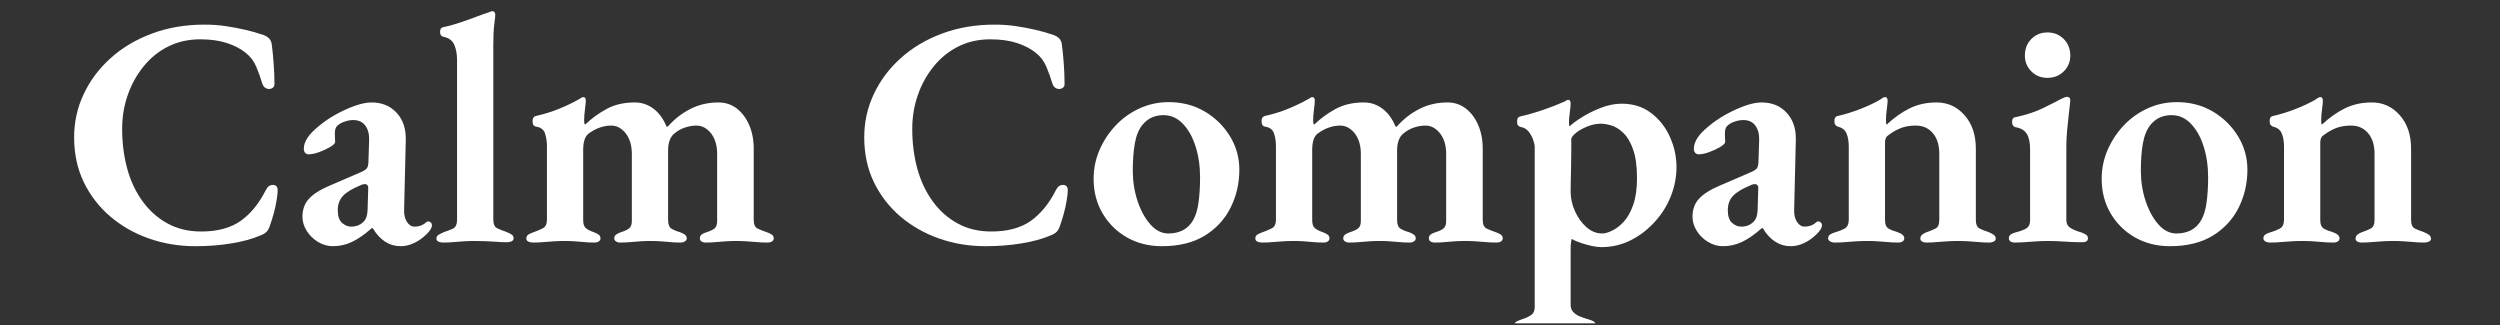 <svg version="1.0" preserveAspectRatio="xMidYMid meet" height="65" viewBox="0 0 375 48.75" zoomAndPan="magnify" width="500" xmlns:xlink="http://www.w3.org/1999/xlink" xmlns="http://www.w3.org/2000/svg"><rect x="0" y="0" width="375" height="48.75" fill="#333333" stroke="none"/><defs><g></g><clipPath id="6f028bd83c"><path clip-rule="nonzero" d="M 227 14 L 252 14 L 252 48.5 L 227 48.5 Z M 227 14"></path></clipPath></defs><g fill-opacity="1" fill="#ffffff"><g transform="translate(9.447, 36.241)"><g><path d="M 19.844 0.688 C 17.395 0.688 15.078 0.301 12.891 -0.469 C 10.703 -1.238 8.766 -2.344 7.078 -3.781 C 5.398 -5.219 4.078 -6.938 3.109 -8.938 C 2.148 -10.945 1.672 -13.18 1.672 -15.641 C 1.672 -17.922 2.145 -20.07 3.094 -22.094 C 4.039 -24.125 5.379 -25.922 7.109 -27.484 C 8.836 -29.055 10.898 -30.289 13.297 -31.188 C 15.703 -32.094 18.344 -32.547 21.219 -32.547 C 22.332 -32.547 23.383 -32.473 24.375 -32.328 C 25.375 -32.18 26.348 -32 27.297 -31.781 C 28.242 -31.57 29.176 -31.305 30.094 -30.984 C 30.457 -30.848 30.742 -30.664 30.953 -30.438 C 31.16 -30.207 31.285 -29.895 31.328 -29.5 C 31.453 -28.52 31.547 -27.547 31.609 -26.578 C 31.68 -25.617 31.719 -24.664 31.719 -23.719 C 31.75 -23.395 31.633 -23.16 31.375 -23.016 C 31.113 -22.867 30.832 -22.852 30.531 -22.969 C 30.238 -23.082 30.031 -23.316 29.906 -23.672 C 29.633 -24.586 29.328 -25.445 28.984 -26.25 C 28.648 -27.051 28.141 -27.727 27.453 -28.281 C 26.703 -28.906 25.754 -29.406 24.609 -29.781 C 23.461 -30.156 22.125 -30.344 20.594 -30.344 C 18.82 -30.344 17.219 -29.984 15.781 -29.266 C 14.344 -28.547 13.109 -27.547 12.078 -26.266 C 11.047 -24.992 10.254 -23.555 9.703 -21.953 C 9.148 -20.359 8.875 -18.676 8.875 -16.906 C 8.875 -14.812 9.125 -12.832 9.625 -10.969 C 10.133 -9.113 10.906 -7.473 11.938 -6.047 C 12.969 -4.629 14.219 -3.52 15.688 -2.719 C 17.156 -1.914 18.836 -1.516 20.734 -1.516 C 23.148 -1.516 25.109 -2.035 26.609 -3.078 C 28.117 -4.129 29.395 -5.688 30.438 -7.75 C 30.695 -8.27 31.055 -8.52 31.516 -8.5 C 31.973 -8.488 32.203 -8.223 32.203 -7.703 C 32.203 -7.305 32.148 -6.812 32.047 -6.219 C 31.953 -5.633 31.816 -5.004 31.641 -4.328 C 31.461 -3.66 31.258 -3.004 31.031 -2.359 C 30.895 -1.961 30.727 -1.664 30.531 -1.469 C 30.344 -1.27 30.051 -1.094 29.656 -0.938 C 28.414 -0.406 26.953 -0.004 25.266 0.266 C 23.586 0.547 21.781 0.688 19.844 0.688 Z M 19.844 0.688"></path></g></g></g><g fill-opacity="1" fill="#ffffff"><g transform="translate(43.806, 36.241)"><g><path d="M 6.125 0.688 C 5.344 0.688 4.598 0.473 3.891 0.047 C 3.191 -0.379 2.629 -0.93 2.203 -1.609 C 1.773 -2.297 1.562 -3 1.562 -3.719 C 1.562 -4.832 1.891 -5.738 2.547 -6.438 C 3.203 -7.145 4.18 -7.773 5.484 -8.328 L 10.047 -10.297 C 10.703 -10.555 11.102 -10.801 11.25 -11.031 C 11.395 -11.258 11.469 -11.68 11.469 -12.297 L 11.562 -15.188 C 11.594 -16.102 11.406 -16.836 11 -17.391 C 10.594 -17.953 9.984 -18.234 9.172 -18.234 C 8.742 -18.234 8.301 -18.148 7.844 -17.984 C 7.383 -17.828 7.023 -17.613 6.766 -17.344 C 6.629 -17.219 6.535 -17.047 6.484 -16.828 C 6.441 -16.617 6.422 -16.414 6.422 -16.219 C 6.422 -16.062 6.426 -15.859 6.438 -15.609 C 6.457 -15.367 6.469 -15.148 6.469 -14.953 C 6.469 -14.754 6.223 -14.504 5.734 -14.203 C 5.242 -13.91 4.688 -13.648 4.062 -13.422 C 3.445 -13.203 2.926 -13.094 2.5 -13.094 C 2.27 -13.094 2.086 -13.172 1.953 -13.328 C 1.828 -13.492 1.766 -13.691 1.766 -13.922 C 1.766 -14.441 1.938 -14.973 2.281 -15.516 C 2.625 -16.055 3.172 -16.633 3.922 -17.25 C 4.734 -17.938 5.629 -18.551 6.609 -19.094 C 7.598 -19.633 8.555 -20.066 9.484 -20.391 C 10.41 -20.711 11.219 -20.875 11.906 -20.875 C 13.477 -20.875 14.738 -20.359 15.688 -19.328 C 16.633 -18.305 17.094 -16.961 17.062 -15.297 L 16.812 -4.797 C 16.781 -4.078 16.914 -3.473 17.219 -2.984 C 17.531 -2.492 17.914 -2.25 18.375 -2.25 C 19.062 -2.25 19.617 -2.445 20.047 -2.844 C 20.18 -2.969 20.297 -3.031 20.391 -3.031 C 20.555 -3.031 20.695 -2.973 20.812 -2.859 C 20.926 -2.754 20.984 -2.617 20.984 -2.453 C 20.984 -2.086 20.719 -1.645 20.188 -1.125 C 19.602 -0.539 18.973 -0.094 18.297 0.219 C 17.629 0.531 16.973 0.688 16.328 0.688 C 14.586 0.688 13.18 -0.211 12.109 -2.016 L 11.953 -2.016 C 10.879 -1.066 9.891 -0.379 8.984 0.047 C 8.086 0.473 7.133 0.688 6.125 0.688 Z M 8.828 -2.25 C 9.285 -2.25 9.676 -2.32 10 -2.469 C 10.32 -2.625 10.598 -2.832 10.828 -3.094 C 10.961 -3.25 11.07 -3.441 11.156 -3.672 C 11.238 -3.898 11.297 -4.227 11.328 -4.656 L 11.422 -7.797 C 11.453 -8.117 11.414 -8.336 11.312 -8.453 C 11.219 -8.566 11.109 -8.625 10.984 -8.625 C 10.91 -8.625 10.805 -8.613 10.672 -8.594 C 10.547 -8.582 10.406 -8.531 10.25 -8.438 C 9.039 -7.945 8.172 -7.422 7.641 -6.859 C 7.117 -6.305 6.859 -5.586 6.859 -4.703 C 6.859 -3.816 7.07 -3.188 7.5 -2.812 C 7.926 -2.438 8.367 -2.25 8.828 -2.25 Z M 8.828 -2.25"></path></g></g></g><g fill-opacity="1" fill="#ffffff"><g transform="translate(64.637, 36.241)"><g><path d="M 1.812 0.141 C 1.551 0.141 1.32 0.094 1.125 0 C 0.926 -0.094 0.828 -0.238 0.828 -0.438 C 0.828 -0.695 0.93 -0.891 1.141 -1.016 C 1.359 -1.148 1.629 -1.285 1.953 -1.422 C 2.453 -1.586 2.906 -1.766 3.312 -1.953 C 3.719 -2.148 3.922 -2.594 3.922 -3.281 L 3.922 -27.203 C 3.922 -28.117 3.781 -28.895 3.5 -29.531 C 3.227 -30.164 2.68 -30.566 1.859 -30.734 C 1.535 -30.797 1.375 -31.039 1.375 -31.469 C 1.375 -31.863 1.52 -32.094 1.812 -32.156 C 2.625 -32.32 3.461 -32.551 4.328 -32.844 C 5.203 -33.133 6.02 -33.426 6.781 -33.719 C 7.551 -34.008 8.195 -34.238 8.719 -34.406 C 8.945 -34.508 9.113 -34.562 9.219 -34.562 C 9.375 -34.562 9.484 -34.504 9.547 -34.391 C 9.617 -34.273 9.656 -34.164 9.656 -34.062 C 9.656 -33.801 9.602 -33.301 9.5 -32.562 C 9.406 -31.832 9.359 -30.848 9.359 -29.609 L 9.359 -3.328 C 9.359 -2.641 9.551 -2.195 9.938 -2 C 10.332 -1.812 10.781 -1.633 11.281 -1.469 C 11.602 -1.344 11.867 -1.211 12.078 -1.078 C 12.297 -0.941 12.406 -0.742 12.406 -0.484 C 12.406 -0.297 12.305 -0.148 12.109 -0.047 C 11.91 0.047 11.68 0.094 11.422 0.094 C 10.797 0.094 10.223 0.066 9.703 0.016 C 9.18 -0.023 8.664 -0.051 8.156 -0.062 C 7.656 -0.082 7.109 -0.094 6.516 -0.094 C 5.961 -0.094 5.445 -0.078 4.969 -0.047 C 4.5 -0.016 4.02 0.02 3.531 0.062 C 3.039 0.113 2.469 0.141 1.812 0.141 Z M 1.812 0.141"></path></g></g></g><g fill-opacity="1" fill="#ffffff"><g transform="translate(77.87, 36.241)"><g><path d="M 2.062 0.141 C 1.832 0.141 1.609 0.094 1.391 0 C 1.18 -0.094 1.078 -0.254 1.078 -0.484 C 1.078 -0.742 1.191 -0.941 1.422 -1.078 C 1.648 -1.211 1.91 -1.328 2.203 -1.422 C 2.66 -1.586 3.102 -1.773 3.531 -1.984 C 3.957 -2.191 4.172 -2.625 4.172 -3.281 L 4.172 -14.266 C 4.172 -15.016 4.07 -15.676 3.875 -16.25 C 3.676 -16.82 3.219 -17.156 2.5 -17.25 C 2.363 -17.281 2.25 -17.352 2.156 -17.469 C 2.062 -17.582 2.016 -17.789 2.016 -18.094 C 2.016 -18.477 2.16 -18.723 2.453 -18.828 C 3.297 -19.016 4.102 -19.238 4.875 -19.5 C 5.645 -19.77 6.379 -20.066 7.078 -20.391 C 7.785 -20.711 8.43 -21.039 9.016 -21.375 C 9.117 -21.438 9.219 -21.5 9.312 -21.562 C 9.406 -21.633 9.504 -21.672 9.609 -21.672 C 9.867 -21.672 10 -21.504 10 -21.172 C 10 -20.91 9.957 -20.461 9.875 -19.828 C 9.789 -19.191 9.75 -18.645 9.75 -18.188 C 9.75 -17.852 9.785 -17.656 9.859 -17.594 L 9.953 -17.594 C 10.867 -18.477 11.922 -19.242 13.109 -19.891 C 14.305 -20.547 15.719 -20.875 17.344 -20.875 C 18.395 -20.875 19.336 -20.555 20.172 -19.922 C 21.004 -19.285 21.648 -18.395 22.109 -17.25 L 22.297 -17.25 C 23.273 -18.363 24.398 -19.242 25.672 -19.891 C 26.953 -20.547 28.363 -20.875 29.906 -20.875 C 30.945 -20.875 31.859 -20.57 32.641 -19.969 C 33.43 -19.363 34.051 -18.539 34.5 -17.5 C 34.957 -16.457 35.188 -15.266 35.188 -13.922 L 35.188 -3.234 C 35.188 -2.578 35.383 -2.148 35.781 -1.953 C 36.176 -1.766 36.617 -1.586 37.109 -1.422 C 37.398 -1.328 37.648 -1.211 37.859 -1.078 C 38.078 -0.941 38.188 -0.742 38.188 -0.484 C 38.188 -0.297 38.102 -0.145 37.938 -0.031 C 37.77 0.082 37.539 0.141 37.25 0.141 C 36.594 0.141 36.008 0.113 35.5 0.062 C 35 0.02 34.52 -0.016 34.062 -0.047 C 33.602 -0.078 33.082 -0.094 32.5 -0.094 C 31.938 -0.094 31.438 -0.078 31 -0.047 C 30.562 -0.016 30.113 0.02 29.656 0.062 C 29.195 0.113 28.641 0.141 27.984 0.141 C 27.723 0.141 27.508 0.082 27.344 -0.031 C 27.188 -0.145 27.109 -0.297 27.109 -0.484 C 27.109 -0.742 27.203 -0.941 27.391 -1.078 C 27.586 -1.211 27.836 -1.328 28.141 -1.422 C 28.598 -1.555 28.973 -1.727 29.266 -1.938 C 29.555 -2.145 29.703 -2.531 29.703 -3.094 L 29.703 -13.188 C 29.703 -14 29.57 -14.711 29.312 -15.328 C 29.051 -15.953 28.68 -16.453 28.203 -16.828 C 27.734 -17.211 27.203 -17.406 26.609 -17.406 C 26.055 -17.406 25.492 -17.312 24.922 -17.125 C 24.348 -16.945 23.801 -16.645 23.281 -16.219 C 22.656 -15.695 22.344 -14.848 22.344 -13.672 L 22.344 -3.234 C 22.344 -2.578 22.516 -2.145 22.859 -1.938 C 23.203 -1.727 23.617 -1.555 24.109 -1.422 C 24.367 -1.328 24.602 -1.211 24.812 -1.078 C 25.031 -0.941 25.141 -0.742 25.141 -0.484 C 25.141 -0.297 25.051 -0.145 24.875 -0.031 C 24.695 0.082 24.492 0.141 24.266 0.141 C 23.609 0.141 23.039 0.113 22.562 0.062 C 22.094 0.02 21.645 -0.016 21.219 -0.047 C 20.801 -0.078 20.297 -0.094 19.703 -0.094 C 19.148 -0.094 18.648 -0.078 18.203 -0.047 C 17.766 -0.016 17.305 0.02 16.828 0.062 C 16.359 0.113 15.797 0.141 15.141 0.141 C 14.91 0.141 14.707 0.082 14.531 -0.031 C 14.352 -0.145 14.266 -0.297 14.266 -0.484 C 14.266 -0.742 14.367 -0.941 14.578 -1.078 C 14.797 -1.211 15.035 -1.328 15.297 -1.422 C 15.754 -1.555 16.133 -1.727 16.438 -1.938 C 16.75 -2.145 16.906 -2.531 16.906 -3.094 L 16.906 -13.188 C 16.906 -14 16.773 -14.711 16.516 -15.328 C 16.254 -15.953 15.883 -16.453 15.406 -16.828 C 14.938 -17.211 14.41 -17.406 13.828 -17.406 C 13.266 -17.406 12.707 -17.312 12.156 -17.125 C 11.602 -16.945 11.031 -16.645 10.438 -16.219 C 9.883 -15.801 9.609 -14.984 9.609 -13.766 L 9.609 -3.234 C 9.609 -2.648 9.742 -2.242 10.016 -2.016 C 10.297 -1.785 10.68 -1.586 11.172 -1.422 C 11.43 -1.328 11.664 -1.211 11.875 -1.078 C 12.094 -0.941 12.203 -0.742 12.203 -0.484 C 12.203 -0.297 12.117 -0.145 11.953 -0.031 C 11.797 0.082 11.586 0.141 11.328 0.141 C 10.672 0.141 10.113 0.113 9.656 0.062 C 9.195 0.02 8.754 -0.016 8.328 -0.047 C 7.91 -0.078 7.406 -0.094 6.812 -0.094 C 6.258 -0.094 5.742 -0.078 5.266 -0.047 C 4.797 -0.016 4.305 0.02 3.797 0.062 C 3.285 0.113 2.707 0.141 2.062 0.141 Z M 2.062 0.141"></path></g></g></g><g fill-opacity="1" fill="#ffffff"><g transform="translate(116.935, 36.241)"><g></g></g></g><g fill-opacity="1" fill="#ffffff"><g transform="translate(127.963, 36.241)"><g><path d="M 19.844 0.688 C 17.395 0.688 15.078 0.301 12.891 -0.469 C 10.703 -1.238 8.766 -2.344 7.078 -3.781 C 5.398 -5.219 4.078 -6.938 3.109 -8.938 C 2.148 -10.945 1.672 -13.18 1.672 -15.641 C 1.672 -17.922 2.145 -20.07 3.094 -22.094 C 4.039 -24.125 5.379 -25.922 7.109 -27.484 C 8.836 -29.055 10.898 -30.289 13.297 -31.188 C 15.703 -32.094 18.344 -32.547 21.219 -32.547 C 22.332 -32.547 23.383 -32.473 24.375 -32.328 C 25.375 -32.18 26.348 -32 27.297 -31.781 C 28.242 -31.57 29.176 -31.305 30.094 -30.984 C 30.457 -30.848 30.742 -30.664 30.953 -30.438 C 31.16 -30.207 31.285 -29.895 31.328 -29.5 C 31.453 -28.52 31.547 -27.547 31.609 -26.578 C 31.68 -25.617 31.719 -24.664 31.719 -23.719 C 31.75 -23.395 31.633 -23.16 31.375 -23.016 C 31.113 -22.867 30.832 -22.852 30.531 -22.969 C 30.238 -23.082 30.031 -23.316 29.906 -23.672 C 29.633 -24.586 29.328 -25.445 28.984 -26.25 C 28.648 -27.051 28.141 -27.727 27.453 -28.281 C 26.703 -28.906 25.754 -29.406 24.609 -29.781 C 23.461 -30.156 22.125 -30.344 20.594 -30.344 C 18.82 -30.344 17.219 -29.984 15.781 -29.266 C 14.344 -28.547 13.109 -27.547 12.078 -26.266 C 11.047 -24.992 10.254 -23.555 9.703 -21.953 C 9.148 -20.359 8.875 -18.676 8.875 -16.906 C 8.875 -14.812 9.125 -12.832 9.625 -10.969 C 10.133 -9.113 10.906 -7.473 11.938 -6.047 C 12.969 -4.629 14.219 -3.52 15.688 -2.719 C 17.156 -1.914 18.836 -1.516 20.734 -1.516 C 23.148 -1.516 25.109 -2.035 26.609 -3.078 C 28.117 -4.129 29.395 -5.688 30.438 -7.75 C 30.695 -8.27 31.055 -8.52 31.516 -8.5 C 31.973 -8.488 32.203 -8.223 32.203 -7.703 C 32.203 -7.305 32.148 -6.812 32.047 -6.219 C 31.953 -5.633 31.816 -5.004 31.641 -4.328 C 31.461 -3.66 31.258 -3.004 31.031 -2.359 C 30.895 -1.961 30.727 -1.664 30.531 -1.469 C 30.344 -1.27 30.051 -1.094 29.656 -0.938 C 28.414 -0.406 26.953 -0.004 25.266 0.266 C 23.586 0.547 21.781 0.688 19.844 0.688 Z M 19.844 0.688"></path></g></g></g><g fill-opacity="1" fill="#ffffff"><g transform="translate(162.714, 36.241)"><g><path d="M 11.562 0.688 C 9.633 0.688 7.898 0.254 6.359 -0.609 C 4.828 -1.473 3.602 -2.672 2.688 -4.203 C 1.781 -5.742 1.328 -7.477 1.328 -9.406 C 1.328 -10.914 1.617 -12.352 2.203 -13.719 C 2.797 -15.094 3.598 -16.316 4.609 -17.391 C 5.617 -18.473 6.812 -19.332 8.188 -19.969 C 9.562 -20.602 11.031 -20.922 12.594 -20.922 C 14.594 -20.922 16.383 -20.457 17.969 -19.531 C 19.551 -18.602 20.816 -17.367 21.766 -15.828 C 22.711 -14.297 23.188 -12.613 23.188 -10.781 C 23.188 -8.758 22.754 -6.875 21.891 -5.125 C 21.023 -3.375 19.734 -1.969 18.016 -0.906 C 16.297 0.156 14.145 0.688 11.562 0.688 Z M 12.547 -1.219 C 13.359 -1.219 14.082 -1.379 14.719 -1.703 C 15.363 -2.035 15.879 -2.547 16.266 -3.234 C 16.66 -3.922 16.93 -4.828 17.078 -5.953 C 17.223 -7.078 17.297 -8.297 17.297 -9.609 C 17.297 -11.336 17.066 -12.906 16.609 -14.312 C 16.16 -15.719 15.523 -16.844 14.703 -17.688 C 13.891 -18.539 12.926 -18.969 11.812 -18.969 C 11.188 -18.969 10.617 -18.859 10.109 -18.641 C 9.609 -18.43 9.145 -18.082 8.719 -17.594 C 8.133 -16.906 7.734 -15.961 7.516 -14.766 C 7.305 -13.578 7.203 -12.203 7.203 -10.641 C 7.203 -9.066 7.438 -7.562 7.906 -6.125 C 8.383 -4.688 9.023 -3.508 9.828 -2.594 C 10.629 -1.676 11.535 -1.219 12.547 -1.219 Z M 12.547 -1.219"></path></g></g></g><g fill-opacity="1" fill="#ffffff"><g transform="translate(187.221, 36.241)"><g><path d="M 2.062 0.141 C 1.832 0.141 1.609 0.094 1.391 0 C 1.18 -0.094 1.078 -0.254 1.078 -0.484 C 1.078 -0.742 1.191 -0.941 1.422 -1.078 C 1.648 -1.211 1.91 -1.328 2.203 -1.422 C 2.66 -1.586 3.102 -1.773 3.531 -1.984 C 3.957 -2.191 4.172 -2.625 4.172 -3.281 L 4.172 -14.266 C 4.172 -15.016 4.07 -15.676 3.875 -16.25 C 3.676 -16.82 3.219 -17.156 2.5 -17.25 C 2.363 -17.281 2.25 -17.352 2.156 -17.469 C 2.062 -17.582 2.016 -17.789 2.016 -18.094 C 2.016 -18.477 2.16 -18.723 2.453 -18.828 C 3.297 -19.016 4.102 -19.238 4.875 -19.5 C 5.645 -19.77 6.379 -20.066 7.078 -20.391 C 7.785 -20.711 8.43 -21.039 9.016 -21.375 C 9.117 -21.438 9.219 -21.5 9.312 -21.562 C 9.406 -21.633 9.504 -21.672 9.609 -21.672 C 9.867 -21.672 10 -21.504 10 -21.172 C 10 -20.91 9.957 -20.461 9.875 -19.828 C 9.789 -19.191 9.75 -18.645 9.75 -18.188 C 9.75 -17.852 9.785 -17.656 9.859 -17.594 L 9.953 -17.594 C 10.867 -18.477 11.922 -19.242 13.109 -19.891 C 14.305 -20.547 15.719 -20.875 17.344 -20.875 C 18.395 -20.875 19.336 -20.555 20.172 -19.922 C 21.004 -19.285 21.648 -18.395 22.109 -17.25 L 22.297 -17.25 C 23.273 -18.363 24.398 -19.242 25.672 -19.891 C 26.953 -20.547 28.363 -20.875 29.906 -20.875 C 30.945 -20.875 31.859 -20.57 32.641 -19.969 C 33.43 -19.363 34.051 -18.539 34.5 -17.5 C 34.957 -16.457 35.188 -15.266 35.188 -13.922 L 35.188 -3.234 C 35.188 -2.578 35.383 -2.148 35.781 -1.953 C 36.176 -1.766 36.617 -1.586 37.109 -1.422 C 37.398 -1.328 37.648 -1.211 37.859 -1.078 C 38.078 -0.941 38.188 -0.742 38.188 -0.484 C 38.188 -0.297 38.102 -0.145 37.938 -0.031 C 37.77 0.082 37.539 0.141 37.25 0.141 C 36.594 0.141 36.008 0.113 35.5 0.062 C 35 0.02 34.52 -0.016 34.062 -0.047 C 33.602 -0.078 33.082 -0.094 32.5 -0.094 C 31.938 -0.094 31.438 -0.078 31 -0.047 C 30.562 -0.016 30.113 0.02 29.656 0.062 C 29.195 0.113 28.641 0.141 27.984 0.141 C 27.723 0.141 27.508 0.082 27.344 -0.031 C 27.188 -0.145 27.109 -0.297 27.109 -0.484 C 27.109 -0.742 27.203 -0.941 27.391 -1.078 C 27.586 -1.211 27.836 -1.328 28.141 -1.422 C 28.598 -1.555 28.973 -1.727 29.266 -1.938 C 29.555 -2.145 29.703 -2.531 29.703 -3.094 L 29.703 -13.188 C 29.703 -14 29.57 -14.711 29.312 -15.328 C 29.051 -15.953 28.68 -16.453 28.203 -16.828 C 27.734 -17.211 27.203 -17.406 26.609 -17.406 C 26.055 -17.406 25.492 -17.312 24.922 -17.125 C 24.348 -16.945 23.801 -16.645 23.281 -16.219 C 22.656 -15.695 22.344 -14.848 22.344 -13.672 L 22.344 -3.234 C 22.344 -2.578 22.516 -2.145 22.859 -1.938 C 23.203 -1.727 23.617 -1.555 24.109 -1.422 C 24.367 -1.328 24.602 -1.211 24.812 -1.078 C 25.031 -0.941 25.141 -0.742 25.141 -0.484 C 25.141 -0.297 25.051 -0.145 24.875 -0.031 C 24.695 0.082 24.492 0.141 24.266 0.141 C 23.609 0.141 23.039 0.113 22.562 0.062 C 22.094 0.02 21.645 -0.016 21.219 -0.047 C 20.801 -0.078 20.297 -0.094 19.703 -0.094 C 19.148 -0.094 18.648 -0.078 18.203 -0.047 C 17.766 -0.016 17.305 0.02 16.828 0.062 C 16.359 0.113 15.797 0.141 15.141 0.141 C 14.91 0.141 14.707 0.082 14.531 -0.031 C 14.352 -0.145 14.266 -0.297 14.266 -0.484 C 14.266 -0.742 14.367 -0.941 14.578 -1.078 C 14.797 -1.211 15.035 -1.328 15.297 -1.422 C 15.754 -1.555 16.133 -1.727 16.438 -1.938 C 16.75 -2.145 16.906 -2.531 16.906 -3.094 L 16.906 -13.188 C 16.906 -14 16.773 -14.711 16.516 -15.328 C 16.254 -15.953 15.883 -16.453 15.406 -16.828 C 14.938 -17.211 14.41 -17.406 13.828 -17.406 C 13.266 -17.406 12.707 -17.312 12.156 -17.125 C 11.602 -16.945 11.031 -16.645 10.438 -16.219 C 9.883 -15.801 9.609 -14.984 9.609 -13.766 L 9.609 -3.234 C 9.609 -2.648 9.742 -2.242 10.016 -2.016 C 10.297 -1.785 10.68 -1.586 11.172 -1.422 C 11.43 -1.328 11.664 -1.211 11.875 -1.078 C 12.094 -0.941 12.203 -0.742 12.203 -0.484 C 12.203 -0.297 12.117 -0.145 11.953 -0.031 C 11.797 0.082 11.586 0.141 11.328 0.141 C 10.672 0.141 10.113 0.113 9.656 0.062 C 9.195 0.02 8.754 -0.016 8.328 -0.047 C 7.91 -0.078 7.406 -0.094 6.812 -0.094 C 6.258 -0.094 5.742 -0.078 5.266 -0.047 C 4.797 -0.016 4.305 0.02 3.797 0.062 C 3.285 0.113 2.707 0.141 2.062 0.141 Z M 2.062 0.141"></path></g></g></g><g clip-path="url(#6f028bd83c)"><g fill-opacity="1" fill="#ffffff"><g transform="translate(226.285, 36.241)"><g><path d="M 1.812 13.234 C 1.613 13.234 1.398 13.18 1.172 13.078 C 0.941 12.984 0.828 12.82 0.828 12.594 C 0.828 12.332 0.941 12.133 1.172 12 C 1.398 11.875 1.66 11.766 1.953 11.672 C 2.578 11.473 3.062 11.25 3.406 11 C 3.75 10.758 3.922 10.359 3.922 9.797 L 3.922 -14.172 C 3.922 -14.492 3.836 -14.875 3.672 -15.312 C 3.516 -15.758 3.281 -16.172 2.969 -16.547 C 2.656 -16.922 2.254 -17.141 1.766 -17.203 C 1.598 -17.266 1.473 -17.352 1.391 -17.469 C 1.316 -17.582 1.281 -17.77 1.281 -18.031 C 1.281 -18.258 1.316 -18.43 1.391 -18.547 C 1.473 -18.66 1.582 -18.734 1.719 -18.766 C 2.895 -19.035 4.07 -19.375 5.25 -19.781 C 6.426 -20.188 7.453 -20.586 8.328 -20.984 C 8.43 -21.016 8.531 -21.066 8.625 -21.141 C 8.727 -21.223 8.828 -21.266 8.922 -21.266 C 9.086 -21.266 9.191 -21.207 9.234 -21.094 C 9.285 -20.977 9.312 -20.844 9.312 -20.688 C 9.312 -20.426 9.27 -19.992 9.188 -19.391 C 9.102 -18.785 9.062 -18.27 9.062 -17.844 C 9.062 -17.508 9.098 -17.328 9.172 -17.297 C 9.492 -17.629 10.07 -18.062 10.906 -18.594 C 11.738 -19.133 12.703 -19.617 13.797 -20.047 C 14.891 -20.473 15.941 -20.688 16.953 -20.688 C 18.691 -20.688 20.172 -20.219 21.391 -19.281 C 22.617 -18.352 23.555 -17.16 24.203 -15.703 C 24.859 -14.254 25.188 -12.742 25.188 -11.172 C 25.188 -9.672 24.898 -8.207 24.328 -6.781 C 23.766 -5.363 22.957 -4.082 21.906 -2.938 C 20.863 -1.789 19.66 -0.875 18.297 -0.188 C 16.941 0.488 15.484 0.828 13.922 0.828 C 13.523 0.828 13.055 0.77 12.516 0.656 C 11.984 0.539 11.445 0.395 10.906 0.219 C 10.363 0.039 9.898 -0.16 9.516 -0.391 C 9.473 -0.391 9.438 -0.301 9.406 -0.125 C 9.375 0.051 9.348 0.254 9.328 0.484 C 9.316 0.711 9.312 0.895 9.312 1.031 L 9.312 9.516 C 9.312 9.93 9.441 10.281 9.703 10.562 C 9.961 10.844 10.289 11.062 10.688 11.219 C 11.082 11.383 11.523 11.535 12.016 11.672 C 12.336 11.766 12.598 11.875 12.797 12 C 12.992 12.133 13.094 12.332 13.094 12.594 C 13.094 12.789 12.992 12.945 12.797 13.062 C 12.598 13.176 12.398 13.234 12.203 13.234 C 11.223 13.234 10.266 13.191 9.328 13.109 C 8.398 13.023 7.516 12.984 6.672 12.984 C 6.109 12.984 5.582 13 5.094 13.031 C 4.602 13.07 4.098 13.113 3.578 13.156 C 3.055 13.207 2.469 13.234 1.812 13.234 Z M 14.062 -1.219 C 14.457 -1.219 14.945 -1.359 15.531 -1.641 C 16.125 -1.922 16.707 -2.367 17.281 -2.984 C 17.852 -3.609 18.328 -4.457 18.703 -5.531 C 19.078 -6.613 19.266 -7.941 19.266 -9.516 C 19.266 -11.305 19.066 -12.75 18.672 -13.844 C 18.285 -14.938 17.797 -15.758 17.203 -16.312 C 16.617 -16.875 16.023 -17.242 15.422 -17.422 C 14.816 -17.598 14.285 -17.688 13.828 -17.688 C 13.172 -17.688 12.5 -17.547 11.812 -17.266 C 11.125 -16.992 10.551 -16.672 10.094 -16.297 C 9.633 -15.922 9.406 -15.602 9.406 -15.344 C 9.406 -14.883 9.406 -14.285 9.406 -13.547 C 9.406 -12.816 9.395 -12.035 9.375 -11.203 C 9.363 -10.367 9.348 -9.609 9.328 -8.922 C 9.316 -8.234 9.312 -7.742 9.312 -7.453 C 9.312 -6.504 9.523 -5.547 9.953 -4.578 C 10.379 -3.617 10.953 -2.816 11.672 -2.172 C 12.391 -1.535 13.188 -1.219 14.062 -1.219 Z M 14.062 -1.219"></path></g></g></g></g><g fill-opacity="1" fill="#ffffff"><g transform="translate(252.312, 36.241)"><g><path d="M 6.125 0.688 C 5.344 0.688 4.598 0.473 3.891 0.047 C 3.191 -0.379 2.629 -0.93 2.203 -1.609 C 1.773 -2.297 1.562 -3 1.562 -3.719 C 1.562 -4.832 1.891 -5.738 2.547 -6.438 C 3.203 -7.145 4.18 -7.773 5.484 -8.328 L 10.047 -10.297 C 10.703 -10.555 11.102 -10.801 11.25 -11.031 C 11.395 -11.258 11.469 -11.68 11.469 -12.297 L 11.562 -15.188 C 11.594 -16.102 11.406 -16.836 11 -17.391 C 10.594 -17.953 9.984 -18.234 9.172 -18.234 C 8.742 -18.234 8.301 -18.148 7.844 -17.984 C 7.383 -17.828 7.023 -17.613 6.766 -17.344 C 6.629 -17.219 6.535 -17.047 6.484 -16.828 C 6.441 -16.617 6.422 -16.414 6.422 -16.219 C 6.422 -16.062 6.426 -15.859 6.438 -15.609 C 6.457 -15.367 6.469 -15.148 6.469 -14.953 C 6.469 -14.754 6.223 -14.504 5.734 -14.203 C 5.242 -13.91 4.688 -13.648 4.062 -13.422 C 3.445 -13.203 2.926 -13.094 2.5 -13.094 C 2.27 -13.094 2.086 -13.172 1.953 -13.328 C 1.828 -13.492 1.766 -13.691 1.766 -13.922 C 1.766 -14.441 1.938 -14.973 2.281 -15.516 C 2.625 -16.055 3.172 -16.633 3.922 -17.25 C 4.734 -17.938 5.629 -18.551 6.609 -19.094 C 7.598 -19.633 8.555 -20.066 9.484 -20.391 C 10.41 -20.711 11.219 -20.875 11.906 -20.875 C 13.477 -20.875 14.738 -20.359 15.688 -19.328 C 16.633 -18.305 17.094 -16.961 17.062 -15.297 L 16.812 -4.797 C 16.781 -4.078 16.914 -3.473 17.219 -2.984 C 17.531 -2.492 17.914 -2.25 18.375 -2.25 C 19.062 -2.25 19.617 -2.445 20.047 -2.844 C 20.18 -2.969 20.297 -3.031 20.391 -3.031 C 20.555 -3.031 20.695 -2.973 20.812 -2.859 C 20.926 -2.754 20.984 -2.617 20.984 -2.453 C 20.984 -2.086 20.719 -1.645 20.188 -1.125 C 19.602 -0.539 18.973 -0.094 18.297 0.219 C 17.629 0.531 16.973 0.688 16.328 0.688 C 14.586 0.688 13.18 -0.211 12.109 -2.016 L 11.953 -2.016 C 10.879 -1.066 9.891 -0.379 8.984 0.047 C 8.086 0.473 7.133 0.688 6.125 0.688 Z M 8.828 -2.25 C 9.285 -2.25 9.676 -2.32 10 -2.469 C 10.32 -2.625 10.598 -2.832 10.828 -3.094 C 10.961 -3.25 11.07 -3.441 11.156 -3.672 C 11.238 -3.898 11.297 -4.227 11.328 -4.656 L 11.422 -7.797 C 11.453 -8.117 11.414 -8.336 11.312 -8.453 C 11.219 -8.566 11.109 -8.625 10.984 -8.625 C 10.91 -8.625 10.805 -8.613 10.672 -8.594 C 10.547 -8.582 10.406 -8.531 10.25 -8.438 C 9.039 -7.945 8.172 -7.422 7.641 -6.859 C 7.117 -6.305 6.859 -5.586 6.859 -4.703 C 6.859 -3.816 7.07 -3.188 7.5 -2.812 C 7.926 -2.438 8.367 -2.25 8.828 -2.25 Z M 8.828 -2.25"></path></g></g></g><g fill-opacity="1" fill="#ffffff"><g transform="translate(273.143, 36.241)"><g><path d="M 2.062 0.141 C 1.801 0.141 1.57 0.082 1.375 -0.031 C 1.176 -0.145 1.078 -0.297 1.078 -0.484 C 1.078 -0.742 1.18 -0.941 1.391 -1.078 C 1.609 -1.211 1.879 -1.328 2.203 -1.422 C 2.691 -1.555 3.141 -1.734 3.547 -1.953 C 3.961 -2.18 4.172 -2.625 4.172 -3.281 L 4.172 -14.266 C 4.172 -15.016 4.062 -15.66 3.844 -16.203 C 3.633 -16.742 3.188 -17.094 2.5 -17.25 C 2.363 -17.312 2.25 -17.398 2.156 -17.516 C 2.062 -17.629 2.016 -17.82 2.016 -18.094 C 2.016 -18.508 2.16 -18.754 2.453 -18.828 C 3.598 -19.086 4.734 -19.438 5.859 -19.875 C 6.984 -20.312 7.973 -20.773 8.828 -21.266 C 8.953 -21.336 9.078 -21.422 9.203 -21.516 C 9.336 -21.617 9.473 -21.672 9.609 -21.672 C 9.773 -21.672 9.879 -21.613 9.922 -21.5 C 9.973 -21.383 10 -21.258 10 -21.125 C 10 -20.895 9.957 -20.469 9.875 -19.844 C 9.789 -19.227 9.75 -18.691 9.75 -18.234 C 9.75 -18.098 9.754 -17.957 9.766 -17.812 C 9.785 -17.664 9.816 -17.578 9.859 -17.547 C 10.961 -18.586 12.109 -19.398 13.297 -19.984 C 14.492 -20.578 15.844 -20.875 17.344 -20.875 C 19.008 -20.875 20.406 -20.238 21.531 -18.969 C 22.664 -17.695 23.234 -16.016 23.234 -13.922 L 23.234 -3.234 C 23.234 -2.578 23.426 -2.148 23.812 -1.953 C 24.207 -1.766 24.648 -1.586 25.141 -1.422 C 25.398 -1.328 25.645 -1.203 25.875 -1.047 C 26.102 -0.898 26.219 -0.695 26.219 -0.438 C 26.219 -0.238 26.113 -0.094 25.906 0 C 25.695 0.094 25.492 0.141 25.297 0.141 C 24.641 0.141 24.066 0.113 23.578 0.062 C 23.086 0.02 22.602 -0.016 22.125 -0.047 C 21.656 -0.078 21.125 -0.094 20.531 -0.094 C 19.977 -0.094 19.457 -0.078 18.969 -0.047 C 18.477 -0.016 17.977 0.02 17.469 0.062 C 16.969 0.113 16.391 0.141 15.734 0.141 C 15.566 0.141 15.383 0.094 15.188 0 C 15 -0.094 14.906 -0.238 14.906 -0.438 C 14.906 -0.695 15 -0.898 15.188 -1.047 C 15.383 -1.203 15.613 -1.328 15.875 -1.422 C 16.363 -1.586 16.797 -1.766 17.172 -1.953 C 17.555 -2.148 17.75 -2.578 17.75 -3.234 L 17.75 -13.188 C 17.75 -14.488 17.426 -15.516 16.781 -16.266 C 16.145 -17.023 15.289 -17.406 14.219 -17.406 C 13.332 -17.406 12.562 -17.27 11.906 -17 C 11.258 -16.738 10.625 -16.363 10 -15.875 C 9.863 -15.781 9.766 -15.641 9.703 -15.453 C 9.641 -15.273 9.609 -15.094 9.609 -14.906 L 9.609 -3.234 C 9.609 -2.578 9.797 -2.145 10.172 -1.938 C 10.547 -1.727 10.977 -1.555 11.469 -1.422 C 12.156 -1.191 12.5 -0.879 12.5 -0.484 C 12.5 -0.297 12.414 -0.145 12.25 -0.031 C 12.094 0.082 11.879 0.141 11.609 0.141 C 10.961 0.141 10.395 0.113 9.906 0.062 C 9.414 0.02 8.941 -0.016 8.484 -0.047 C 8.023 -0.078 7.5 -0.094 6.906 -0.094 C 6.352 -0.094 5.832 -0.078 5.344 -0.047 C 4.852 -0.016 4.344 0.02 3.812 0.062 C 3.289 0.113 2.707 0.141 2.062 0.141 Z M 2.062 0.141"></path></g></g></g><g fill-opacity="1" fill="#ffffff"><g transform="translate(300.248, 36.241)"><g><path d="M 1.953 0.141 C 1.691 0.141 1.477 0.082 1.312 -0.031 C 1.156 -0.145 1.078 -0.297 1.078 -0.484 C 1.078 -0.742 1.176 -0.941 1.375 -1.078 C 1.57 -1.211 1.801 -1.312 2.062 -1.375 C 2.844 -1.57 3.406 -1.785 3.75 -2.016 C 4.094 -2.242 4.266 -2.633 4.266 -3.188 L 4.266 -13.828 C 4.266 -14.867 4.098 -15.648 3.766 -16.172 C 3.441 -16.691 2.891 -17.02 2.109 -17.156 C 1.941 -17.188 1.805 -17.273 1.703 -17.422 C 1.609 -17.566 1.562 -17.738 1.562 -17.938 C 1.562 -18.395 1.742 -18.641 2.109 -18.672 C 3.672 -19.004 5.031 -19.453 6.188 -20.016 C 7.352 -20.586 8.25 -21.039 8.875 -21.375 C 9.332 -21.602 9.625 -21.719 9.75 -21.719 C 10.113 -21.719 10.297 -21.551 10.297 -21.219 C 10.266 -20.758 10.195 -20.129 10.094 -19.328 C 10 -18.535 9.91 -17.688 9.828 -16.781 C 9.742 -15.883 9.703 -15.047 9.703 -14.266 L 9.703 -3.234 C 9.703 -2.742 9.879 -2.367 10.234 -2.109 C 10.598 -1.848 11.172 -1.602 11.953 -1.375 C 12.223 -1.27 12.453 -1.16 12.641 -1.047 C 12.836 -0.93 12.938 -0.742 12.938 -0.484 C 12.938 -0.098 12.66 0.094 12.109 0.094 C 11.484 0.094 10.883 0.078 10.312 0.047 C 9.738 0.016 9.18 -0.016 8.641 -0.047 C 8.109 -0.078 7.547 -0.094 6.953 -0.094 C 6.398 -0.094 5.863 -0.078 5.344 -0.047 C 4.82 -0.016 4.289 0.02 3.75 0.062 C 3.207 0.113 2.609 0.141 1.953 0.141 Z M 6.859 -24.562 C 5.91 -24.562 5.109 -24.883 4.453 -25.531 C 3.805 -26.188 3.484 -26.973 3.484 -27.891 C 3.484 -28.898 3.805 -29.734 4.453 -30.391 C 5.109 -31.047 5.91 -31.375 6.859 -31.375 C 7.836 -31.375 8.656 -31.047 9.312 -30.391 C 9.969 -29.734 10.297 -28.898 10.297 -27.891 C 10.297 -26.973 9.969 -26.188 9.312 -25.531 C 8.656 -24.883 7.836 -24.562 6.859 -24.562 Z M 6.859 -24.562"></path></g></g></g><g fill-opacity="1" fill="#ffffff"><g transform="translate(313.923, 36.241)"><g><path d="M 11.562 0.688 C 9.633 0.688 7.898 0.254 6.359 -0.609 C 4.828 -1.473 3.602 -2.672 2.688 -4.203 C 1.781 -5.742 1.328 -7.477 1.328 -9.406 C 1.328 -10.914 1.617 -12.352 2.203 -13.719 C 2.797 -15.094 3.598 -16.316 4.609 -17.391 C 5.617 -18.473 6.812 -19.332 8.188 -19.969 C 9.562 -20.602 11.031 -20.922 12.594 -20.922 C 14.594 -20.922 16.383 -20.457 17.969 -19.531 C 19.551 -18.602 20.816 -17.367 21.766 -15.828 C 22.711 -14.297 23.188 -12.613 23.188 -10.781 C 23.188 -8.758 22.754 -6.875 21.891 -5.125 C 21.023 -3.375 19.734 -1.969 18.016 -0.906 C 16.297 0.156 14.145 0.688 11.562 0.688 Z M 12.547 -1.219 C 13.359 -1.219 14.082 -1.379 14.719 -1.703 C 15.363 -2.035 15.879 -2.547 16.266 -3.234 C 16.66 -3.922 16.93 -4.828 17.078 -5.953 C 17.223 -7.078 17.297 -8.297 17.297 -9.609 C 17.297 -11.336 17.066 -12.906 16.609 -14.312 C 16.16 -15.719 15.523 -16.844 14.703 -17.688 C 13.891 -18.539 12.926 -18.969 11.812 -18.969 C 11.188 -18.969 10.617 -18.859 10.109 -18.641 C 9.609 -18.43 9.145 -18.082 8.719 -17.594 C 8.133 -16.906 7.734 -15.961 7.516 -14.766 C 7.305 -13.578 7.203 -12.203 7.203 -10.641 C 7.203 -9.066 7.438 -7.562 7.906 -6.125 C 8.383 -4.688 9.023 -3.508 9.828 -2.594 C 10.629 -1.676 11.535 -1.219 12.547 -1.219 Z M 12.547 -1.219"></path></g></g></g><g fill-opacity="1" fill="#ffffff"><g transform="translate(338.43, 36.241)"><g><path d="M 2.062 0.141 C 1.801 0.141 1.57 0.082 1.375 -0.031 C 1.176 -0.145 1.078 -0.297 1.078 -0.484 C 1.078 -0.742 1.18 -0.941 1.391 -1.078 C 1.609 -1.211 1.879 -1.328 2.203 -1.422 C 2.691 -1.555 3.141 -1.734 3.547 -1.953 C 3.961 -2.18 4.172 -2.625 4.172 -3.281 L 4.172 -14.266 C 4.172 -15.016 4.062 -15.66 3.844 -16.203 C 3.633 -16.742 3.188 -17.094 2.5 -17.25 C 2.363 -17.312 2.25 -17.398 2.156 -17.516 C 2.062 -17.629 2.016 -17.82 2.016 -18.094 C 2.016 -18.508 2.16 -18.754 2.453 -18.828 C 3.598 -19.086 4.734 -19.438 5.859 -19.875 C 6.984 -20.312 7.973 -20.773 8.828 -21.266 C 8.953 -21.336 9.078 -21.422 9.203 -21.516 C 9.336 -21.617 9.473 -21.672 9.609 -21.672 C 9.773 -21.672 9.879 -21.613 9.922 -21.5 C 9.973 -21.383 10 -21.258 10 -21.125 C 10 -20.895 9.957 -20.469 9.875 -19.844 C 9.789 -19.227 9.75 -18.691 9.75 -18.234 C 9.75 -18.098 9.754 -17.957 9.766 -17.812 C 9.785 -17.664 9.816 -17.578 9.859 -17.547 C 10.961 -18.586 12.109 -19.398 13.297 -19.984 C 14.492 -20.578 15.844 -20.875 17.344 -20.875 C 19.008 -20.875 20.406 -20.238 21.531 -18.969 C 22.664 -17.695 23.234 -16.016 23.234 -13.922 L 23.234 -3.234 C 23.234 -2.578 23.426 -2.148 23.812 -1.953 C 24.207 -1.766 24.648 -1.586 25.141 -1.422 C 25.398 -1.328 25.645 -1.203 25.875 -1.047 C 26.102 -0.898 26.219 -0.695 26.219 -0.438 C 26.219 -0.238 26.113 -0.094 25.906 0 C 25.695 0.094 25.492 0.141 25.297 0.141 C 24.641 0.141 24.066 0.113 23.578 0.062 C 23.086 0.02 22.602 -0.016 22.125 -0.047 C 21.656 -0.078 21.125 -0.094 20.531 -0.094 C 19.977 -0.094 19.457 -0.078 18.969 -0.047 C 18.477 -0.016 17.977 0.02 17.469 0.062 C 16.969 0.113 16.391 0.141 15.734 0.141 C 15.566 0.141 15.383 0.094 15.188 0 C 15 -0.094 14.906 -0.238 14.906 -0.438 C 14.906 -0.695 15 -0.898 15.188 -1.047 C 15.383 -1.203 15.613 -1.328 15.875 -1.422 C 16.363 -1.586 16.797 -1.766 17.172 -1.953 C 17.555 -2.148 17.75 -2.578 17.75 -3.234 L 17.75 -13.188 C 17.75 -14.488 17.426 -15.516 16.781 -16.266 C 16.145 -17.023 15.289 -17.406 14.219 -17.406 C 13.332 -17.406 12.562 -17.27 11.906 -17 C 11.258 -16.738 10.625 -16.363 10 -15.875 C 9.863 -15.781 9.766 -15.641 9.703 -15.453 C 9.641 -15.273 9.609 -15.094 9.609 -14.906 L 9.609 -3.234 C 9.609 -2.578 9.797 -2.145 10.172 -1.938 C 10.547 -1.727 10.977 -1.555 11.469 -1.422 C 12.156 -1.191 12.5 -0.879 12.5 -0.484 C 12.5 -0.297 12.414 -0.145 12.25 -0.031 C 12.094 0.082 11.879 0.141 11.609 0.141 C 10.961 0.141 10.395 0.113 9.906 0.062 C 9.414 0.02 8.941 -0.016 8.484 -0.047 C 8.023 -0.078 7.5 -0.094 6.906 -0.094 C 6.352 -0.094 5.832 -0.078 5.344 -0.047 C 4.852 -0.016 4.344 0.02 3.812 0.062 C 3.289 0.113 2.707 0.141 2.062 0.141 Z M 2.062 0.141"></path></g></g></g></svg>
